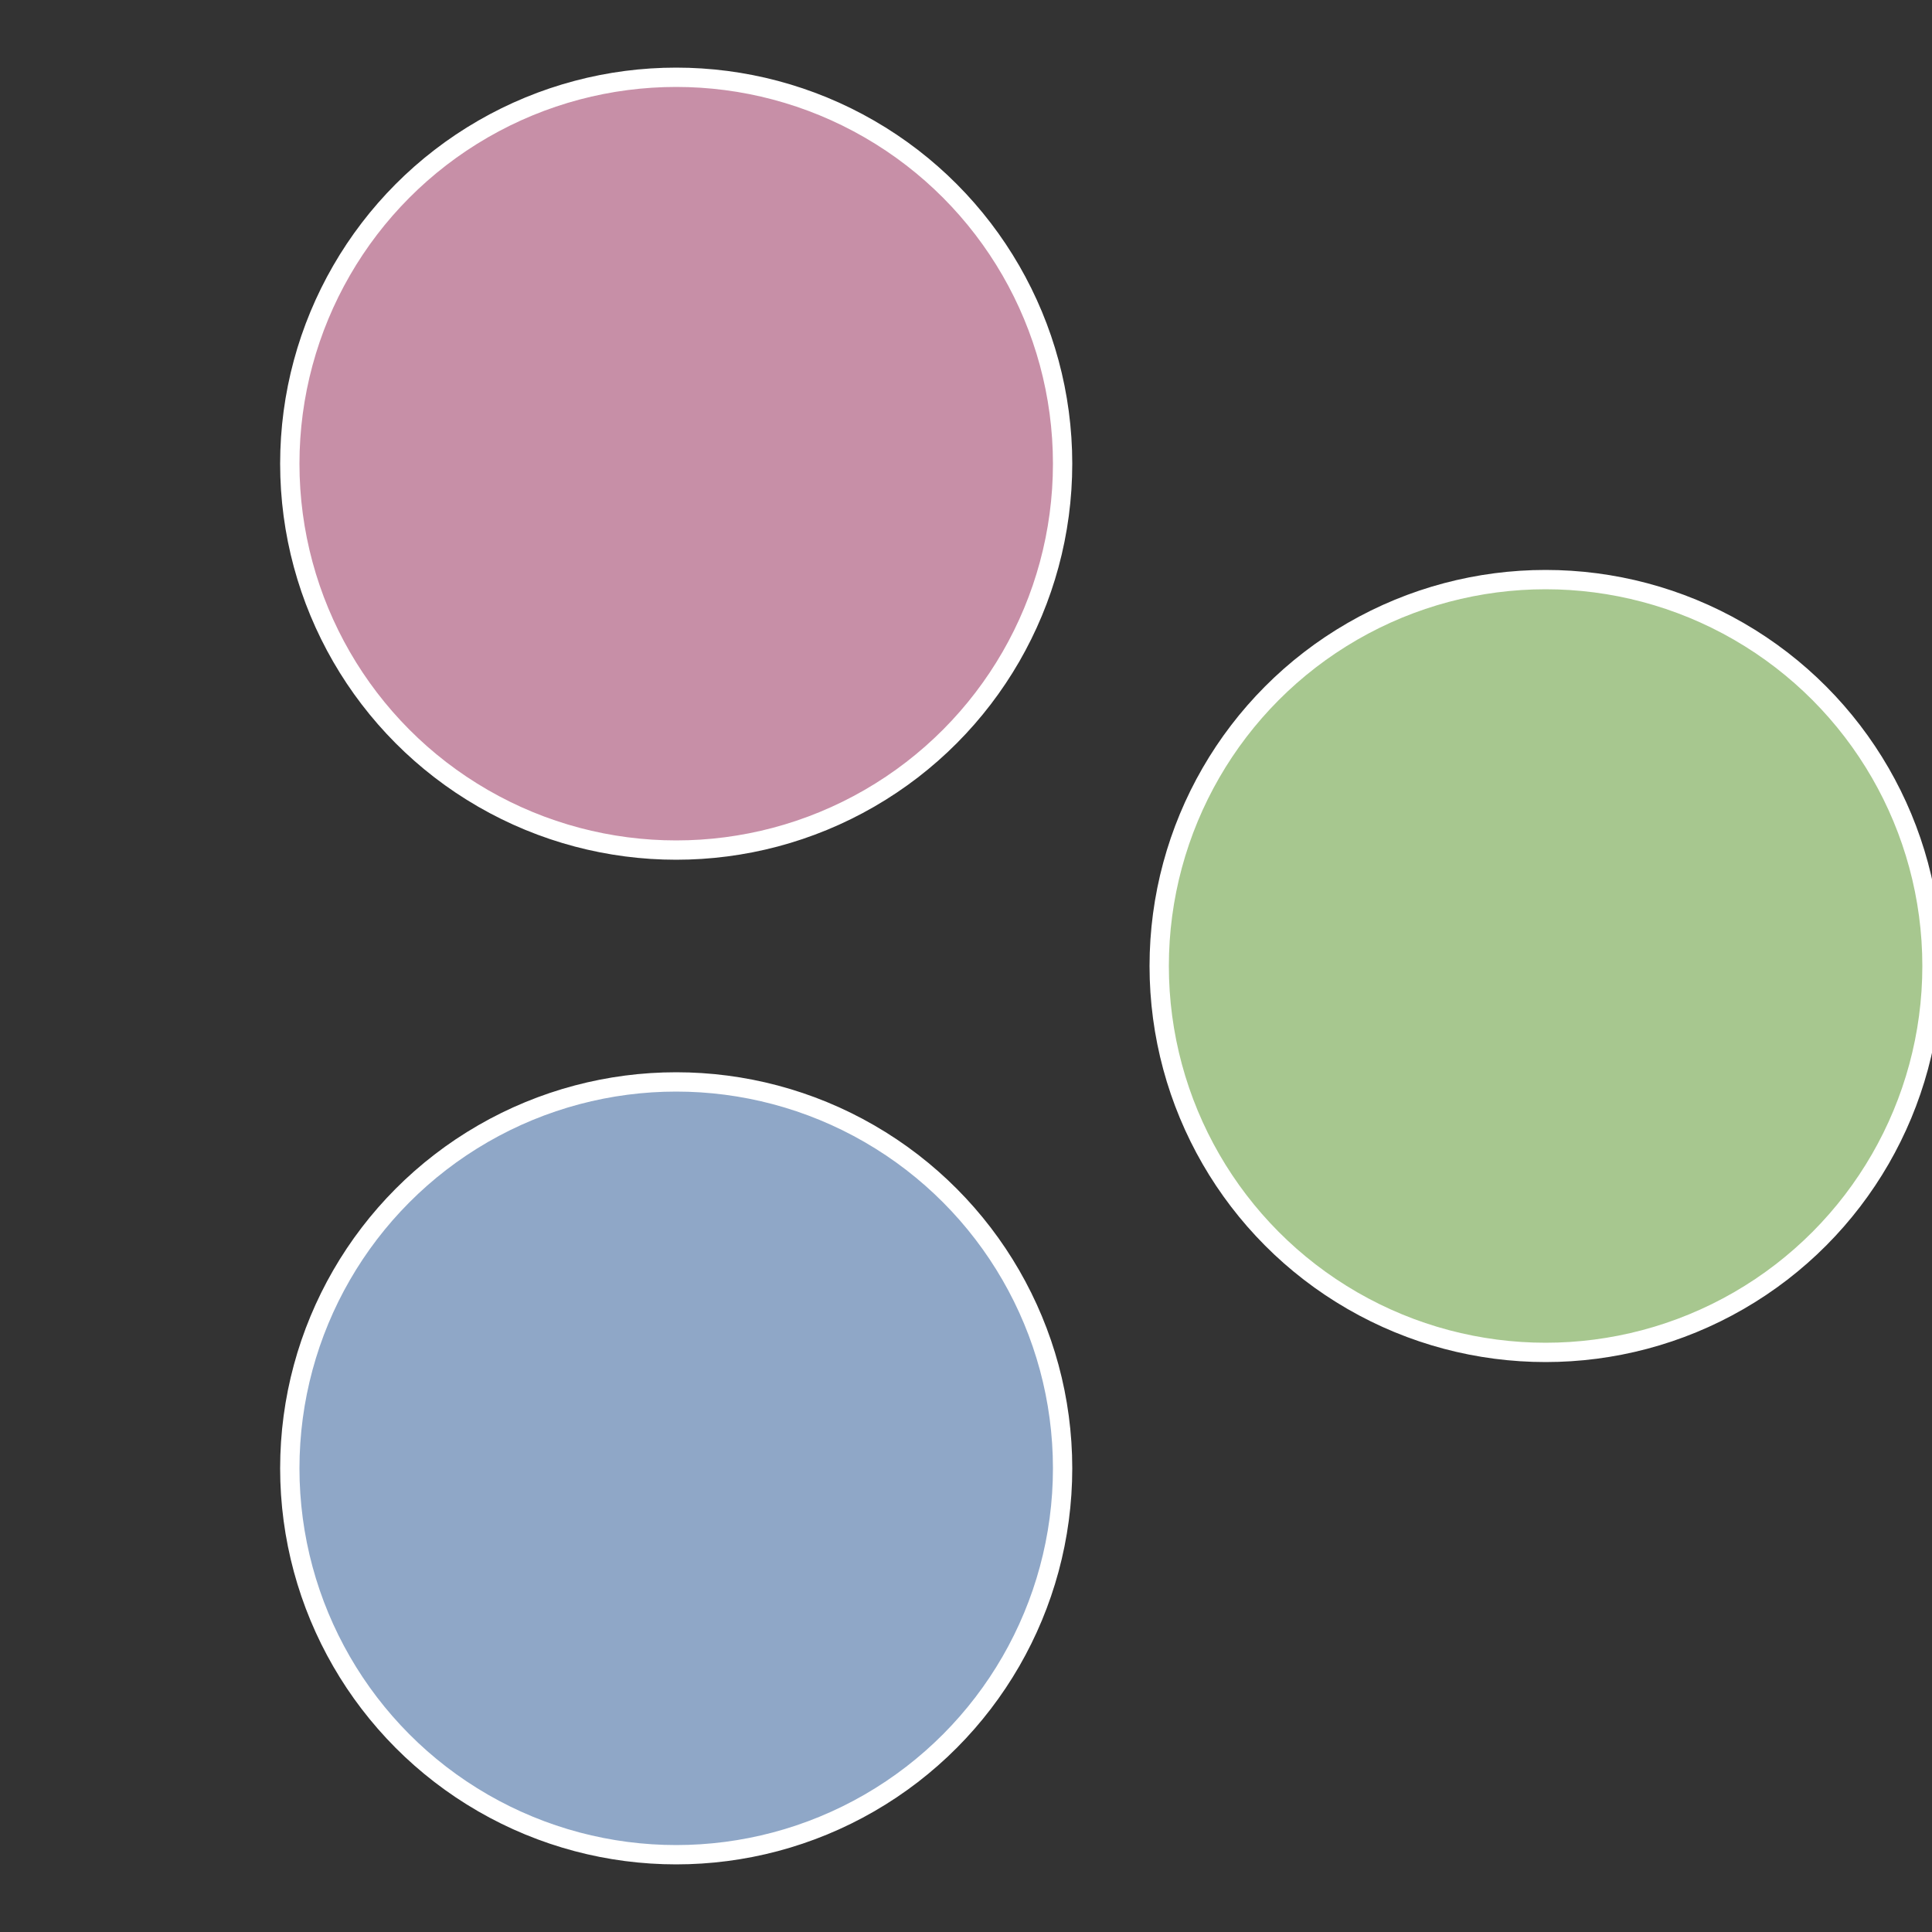<?xml version="1.0" standalone="no"?>
<svg width="500" height="500" viewBox="-1 -1 2 2" xmlns="http://www.w3.org/2000/svg">
 
                <rect x="-1" y="-1" width="2" height="2" fill="#333333" stroke="none"/>
 
                <circle cx="0.6" cy="0" r="0.4" fill="#a7c78f" stroke="#fff" stroke-width="1%" />
             
                <circle cx="-0.3" cy="0.52" r="0.4" fill="#8fa7c7" stroke="#fff" stroke-width="1%" />
             
                <circle cx="-0.3" cy="-0.52" r="0.4" fill="#c78fa7" stroke="#fff" stroke-width="1%" />
            </svg>
